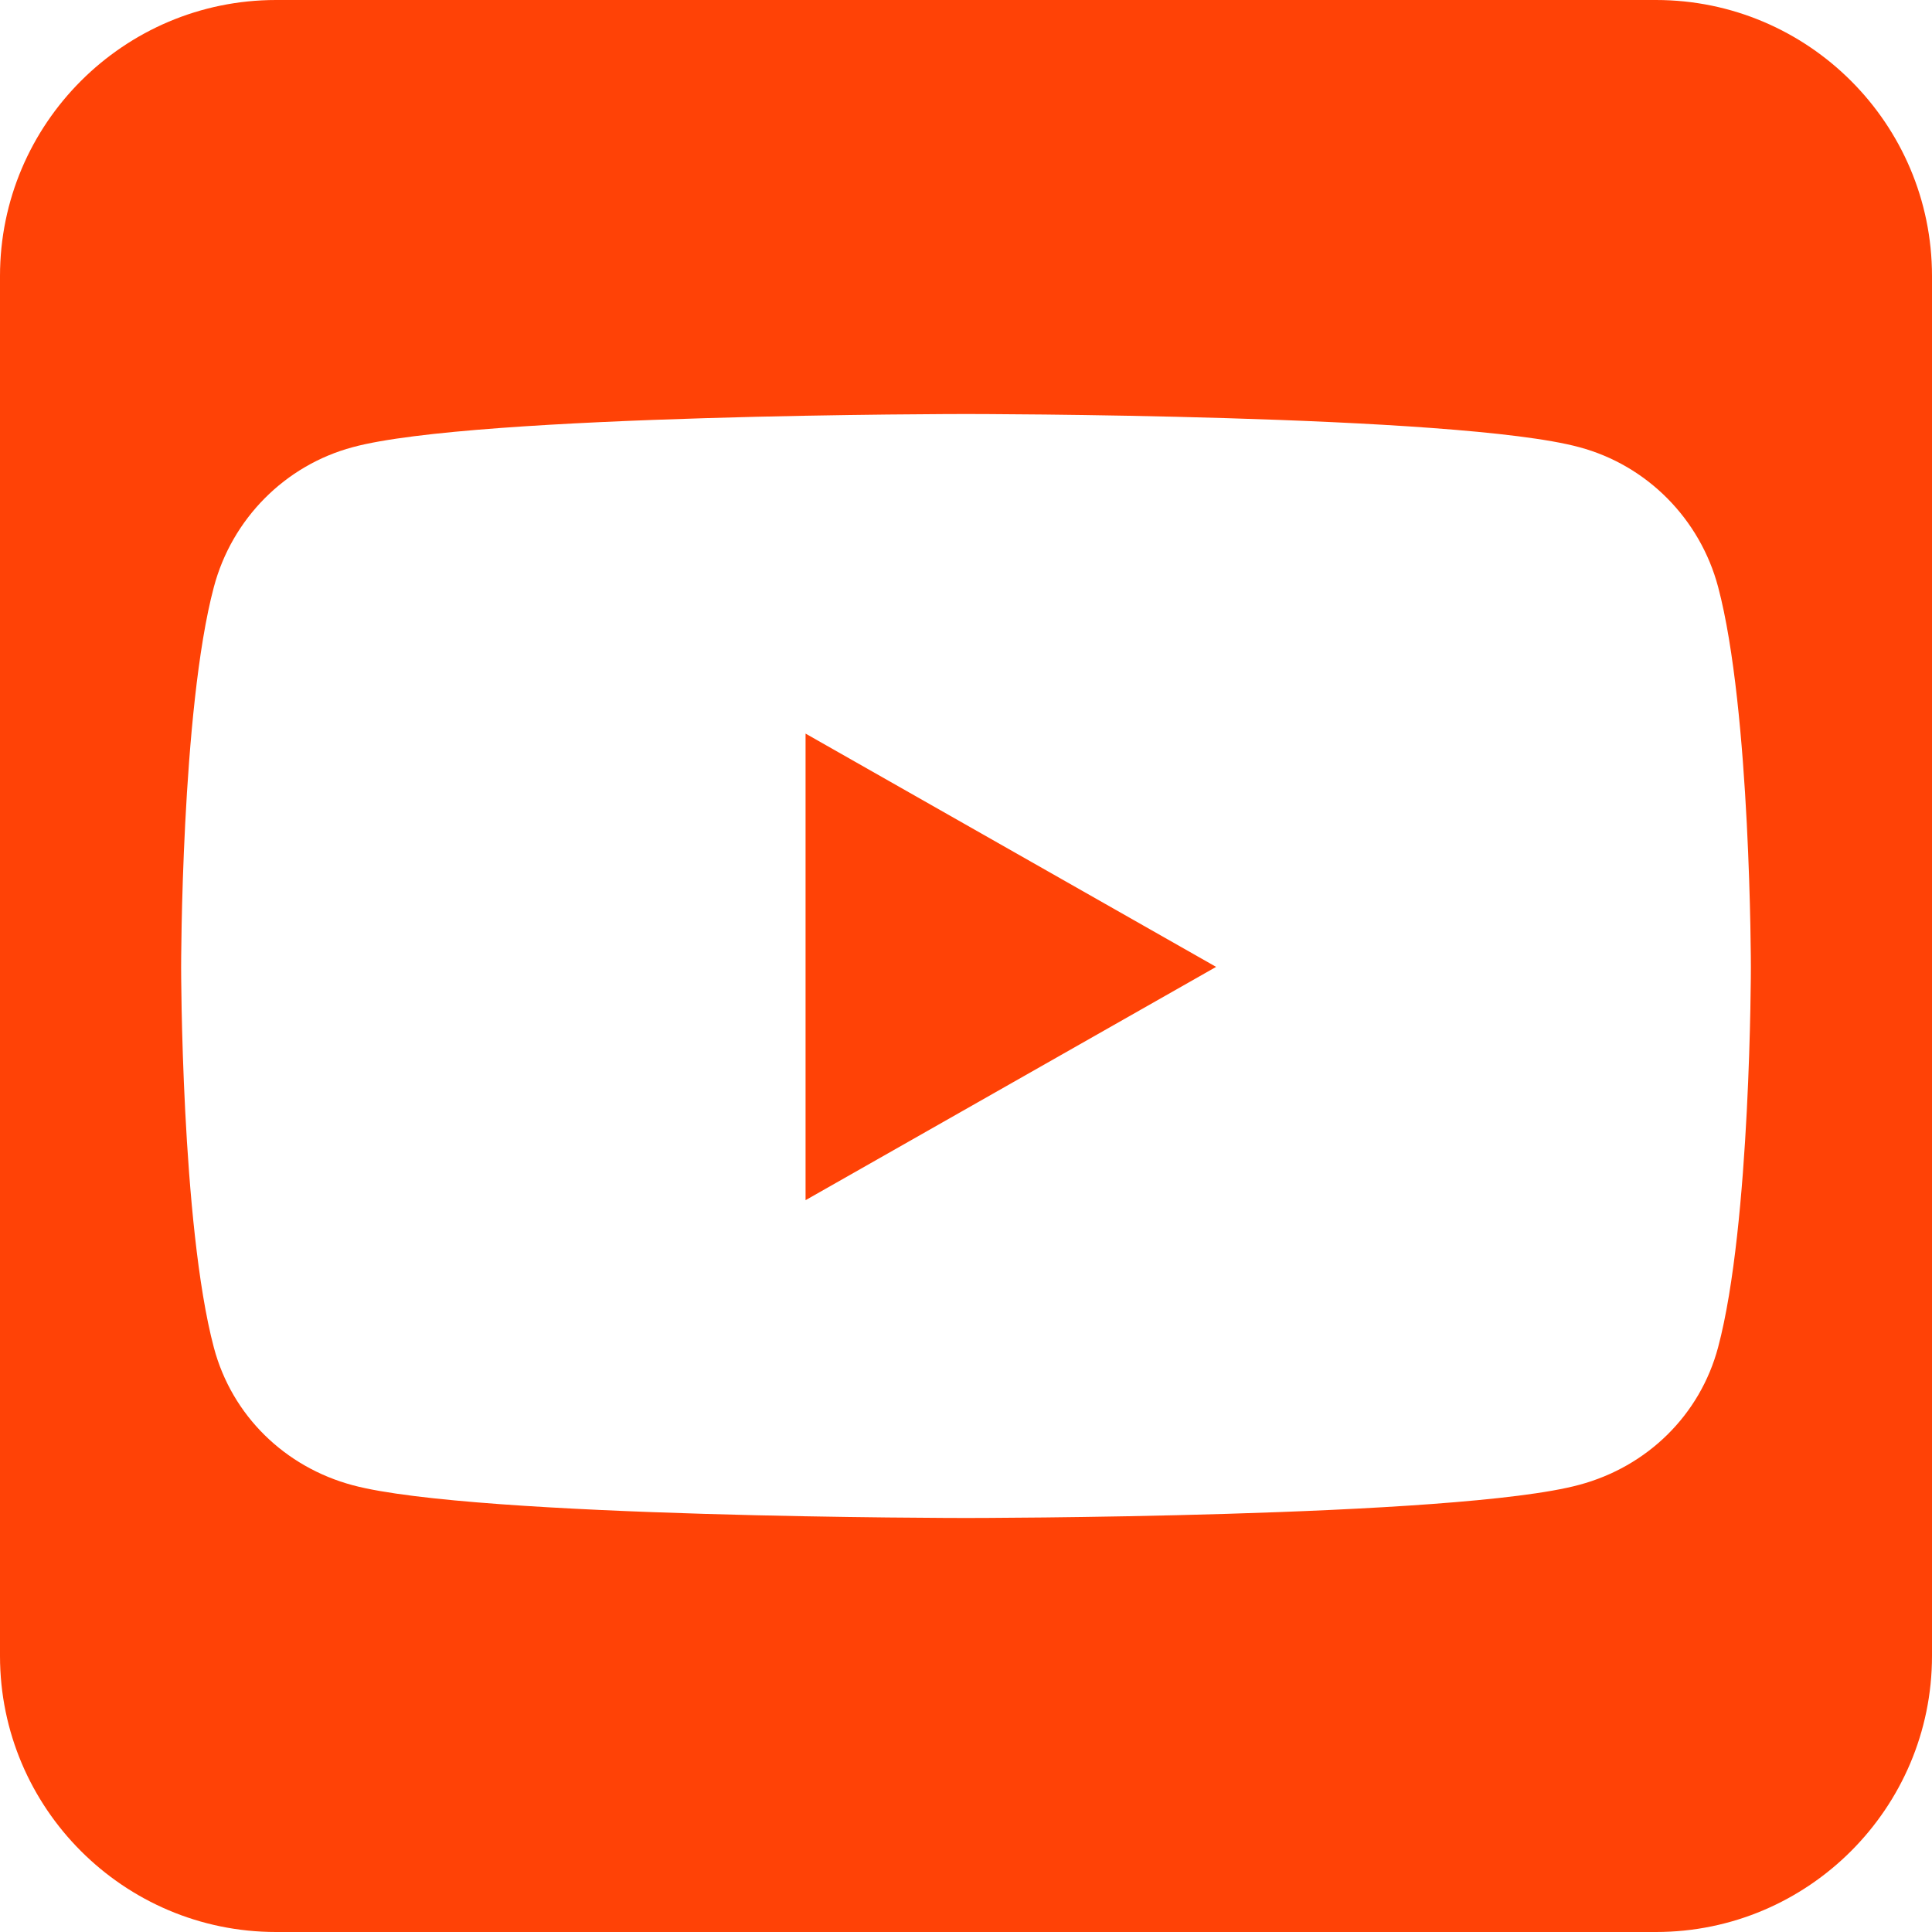 <svg width="24" height="24" viewBox="0 0 24 24" fill="none" xmlns="http://www.w3.org/2000/svg">
<path d="M15.107 12.011L10.007 9.113V14.909L15.107 12.011ZM20.571 0H3.429C1.538 0 0 1.538 0 3.429V20.571C0 22.462 1.538 24 3.429 24H20.571C22.462 24 24 22.462 24 20.571V3.429C24 1.538 22.462 0 20.571 0ZM21.343 7.291C21.75 8.823 21.75 12.016 21.75 12.016C21.75 12.016 21.75 15.209 21.343 16.736C21.118 17.582 20.459 18.22 19.618 18.445C18.102 18.857 12 18.857 12 18.857C12 18.857 5.898 18.857 4.382 18.45C3.541 18.225 2.882 17.587 2.657 16.741C2.25 15.209 2.25 12.016 2.25 12.016C2.25 12.016 2.25 8.818 2.657 7.291C2.882 6.445 3.541 5.78 4.382 5.555C5.898 5.143 12 5.143 12 5.143C12 5.143 18.102 5.143 19.618 5.555C20.459 5.78 21.118 6.445 21.343 7.291Z" fill="#FF4206"/>
</svg>
